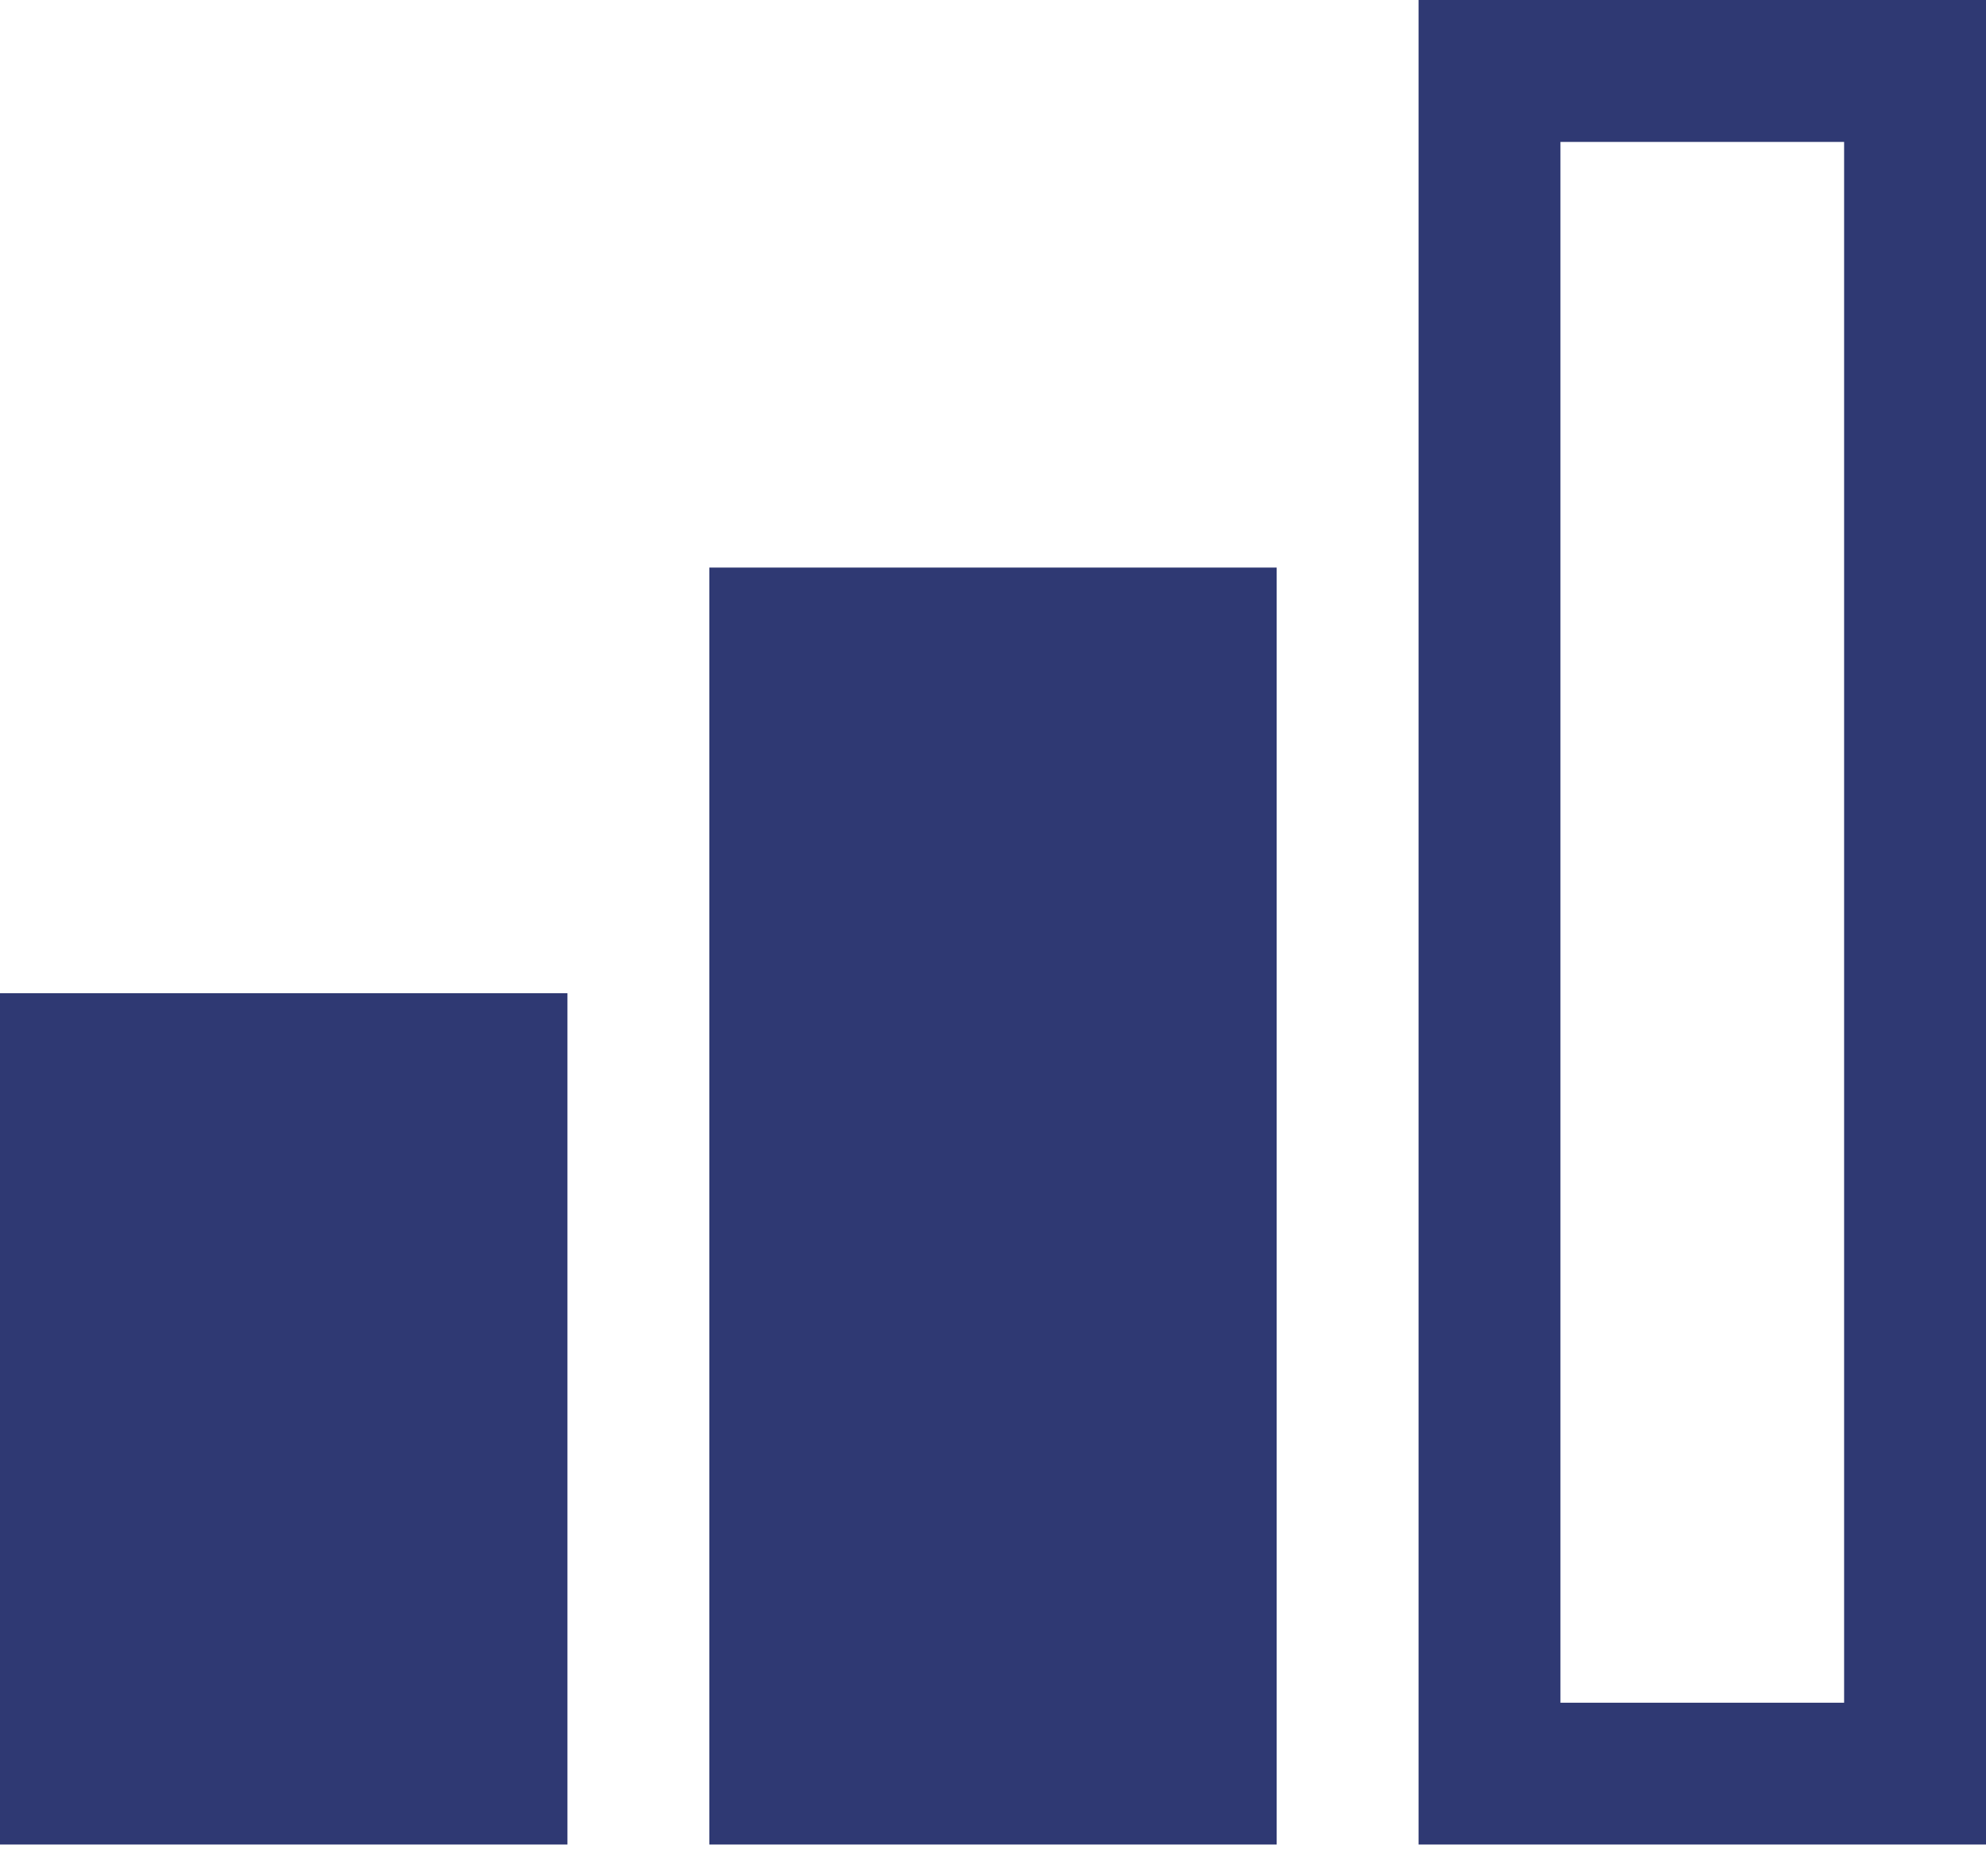 <svg width="18" height="17" viewBox="0 0 18 17" fill="none" xmlns="http://www.w3.org/2000/svg">
<path d="M18 16.714H12.857V0H18V16.714ZM14.143 15.429H16.714V1.286H14.143V15.429ZM11.571 16.714H6.429V5.143H11.571V16.714ZM5.143 16.714H0V9H5.143V16.714Z" fill="#2F3973"/>
</svg>
